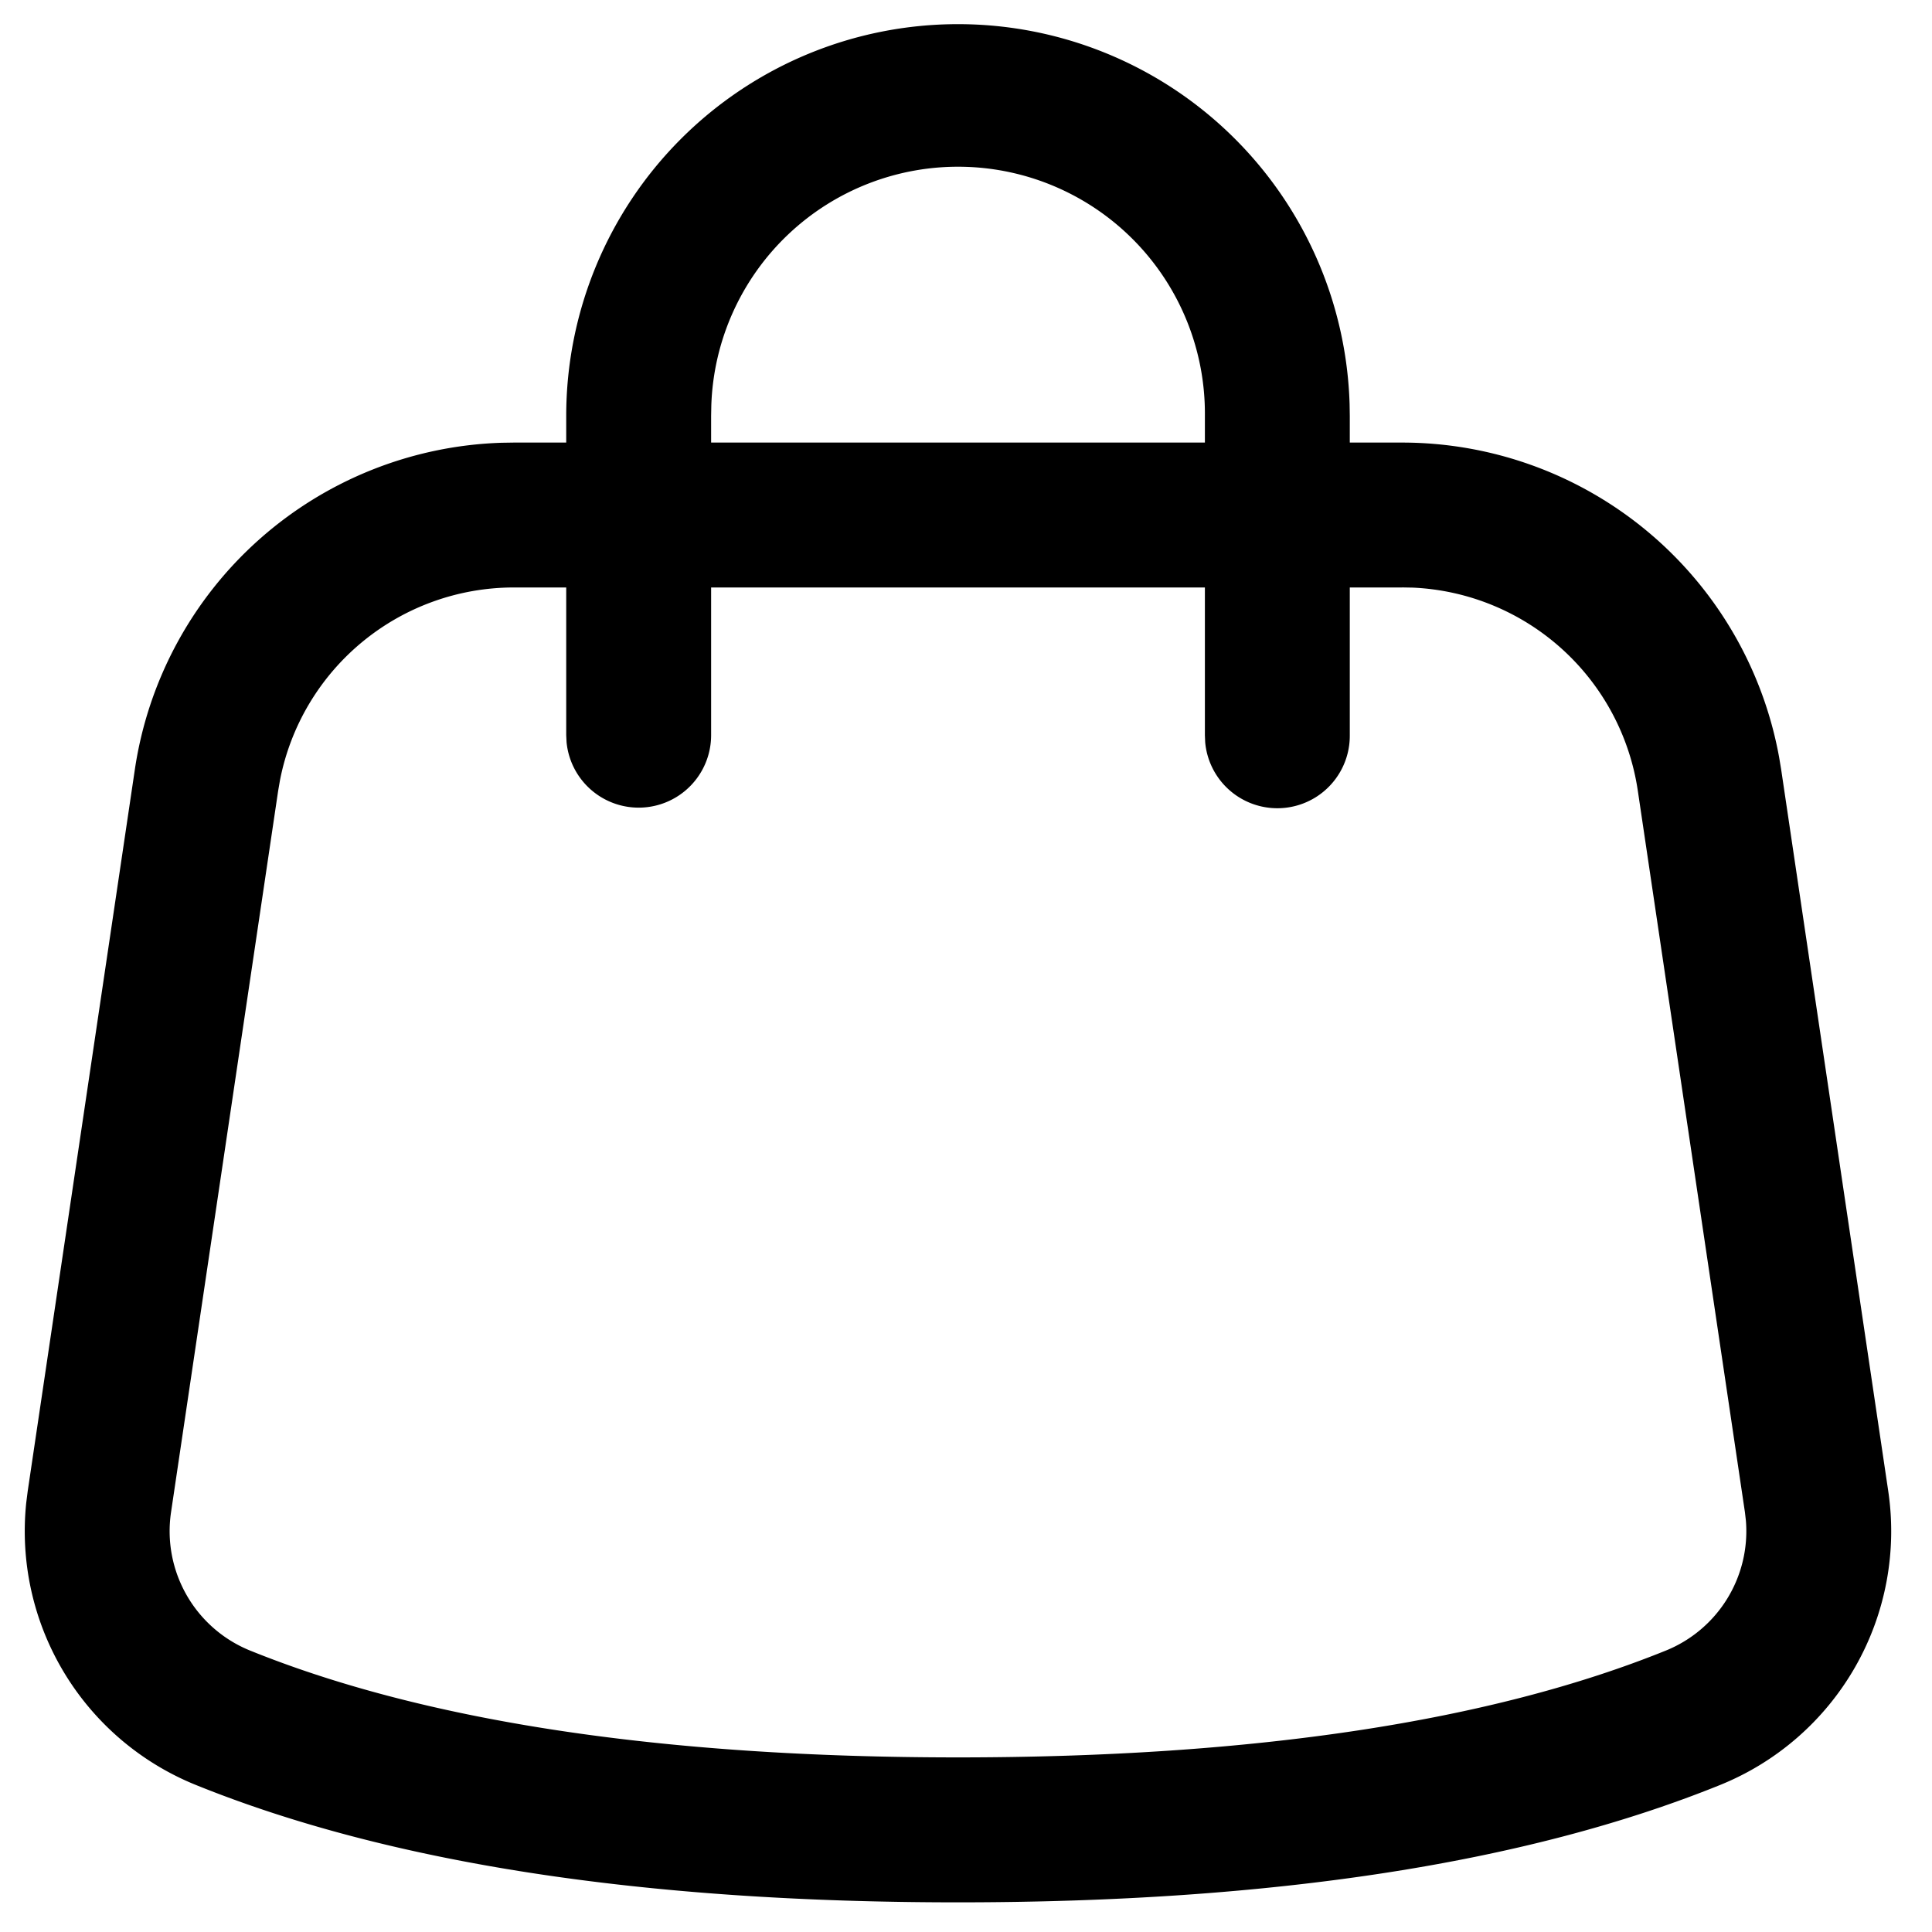 <svg class='icon' viewBox='0 0 1024 1024' xmlns='http://www.w3.org/2000/svg' width='25' height='25'><path d='M743.142 234.573a203.11 203.11 0 0 1 199.834 166.81l1.075 6.45 56.755 382.465a145.075 145.075 0 0 1-89.113 155.776c-102.58 41.472-237.235 62.208-403.943 62.208-166.707 0-301.337-20.736-403.916-62.208a145.075 145.075 0 0 1-89.908-149.76l.768-6.042 56.781-382.438A203.11 203.11 0 0 1 265.83 234.675l6.528-.102h470.784zm0 76.8H272.358a126.31 126.31 0 0 0-123.955 102.144l-.973 5.606-56.78 382.413a68.275 68.275 0 0 0 41.958 73.318c92.314 37.325 217.549 56.602 375.142 56.602 157.62 0 282.83-19.277 375.143-56.602a68.275 68.275 0 0 0 42.47-68.864l-.512-4.454-56.78-382.464A126.31 126.31 0 0 0 748.8 311.45l-5.658-.103z'></path><path d='M507.75 12.8a207.667 207.667 0 0 1 207.565 201.293l.103 6.349v169.267a38.4 38.4 0 0 1-76.647 3.686l-.153-3.686V220.416a130.842 130.842 0 0 0-261.607-5.53l-.102 5.53v169.267a38.4 38.4 0 0 1-76.621 3.687l-.18-3.687V220.416A207.642 207.642 0 0 1 507.75 12.8z'></path></svg>